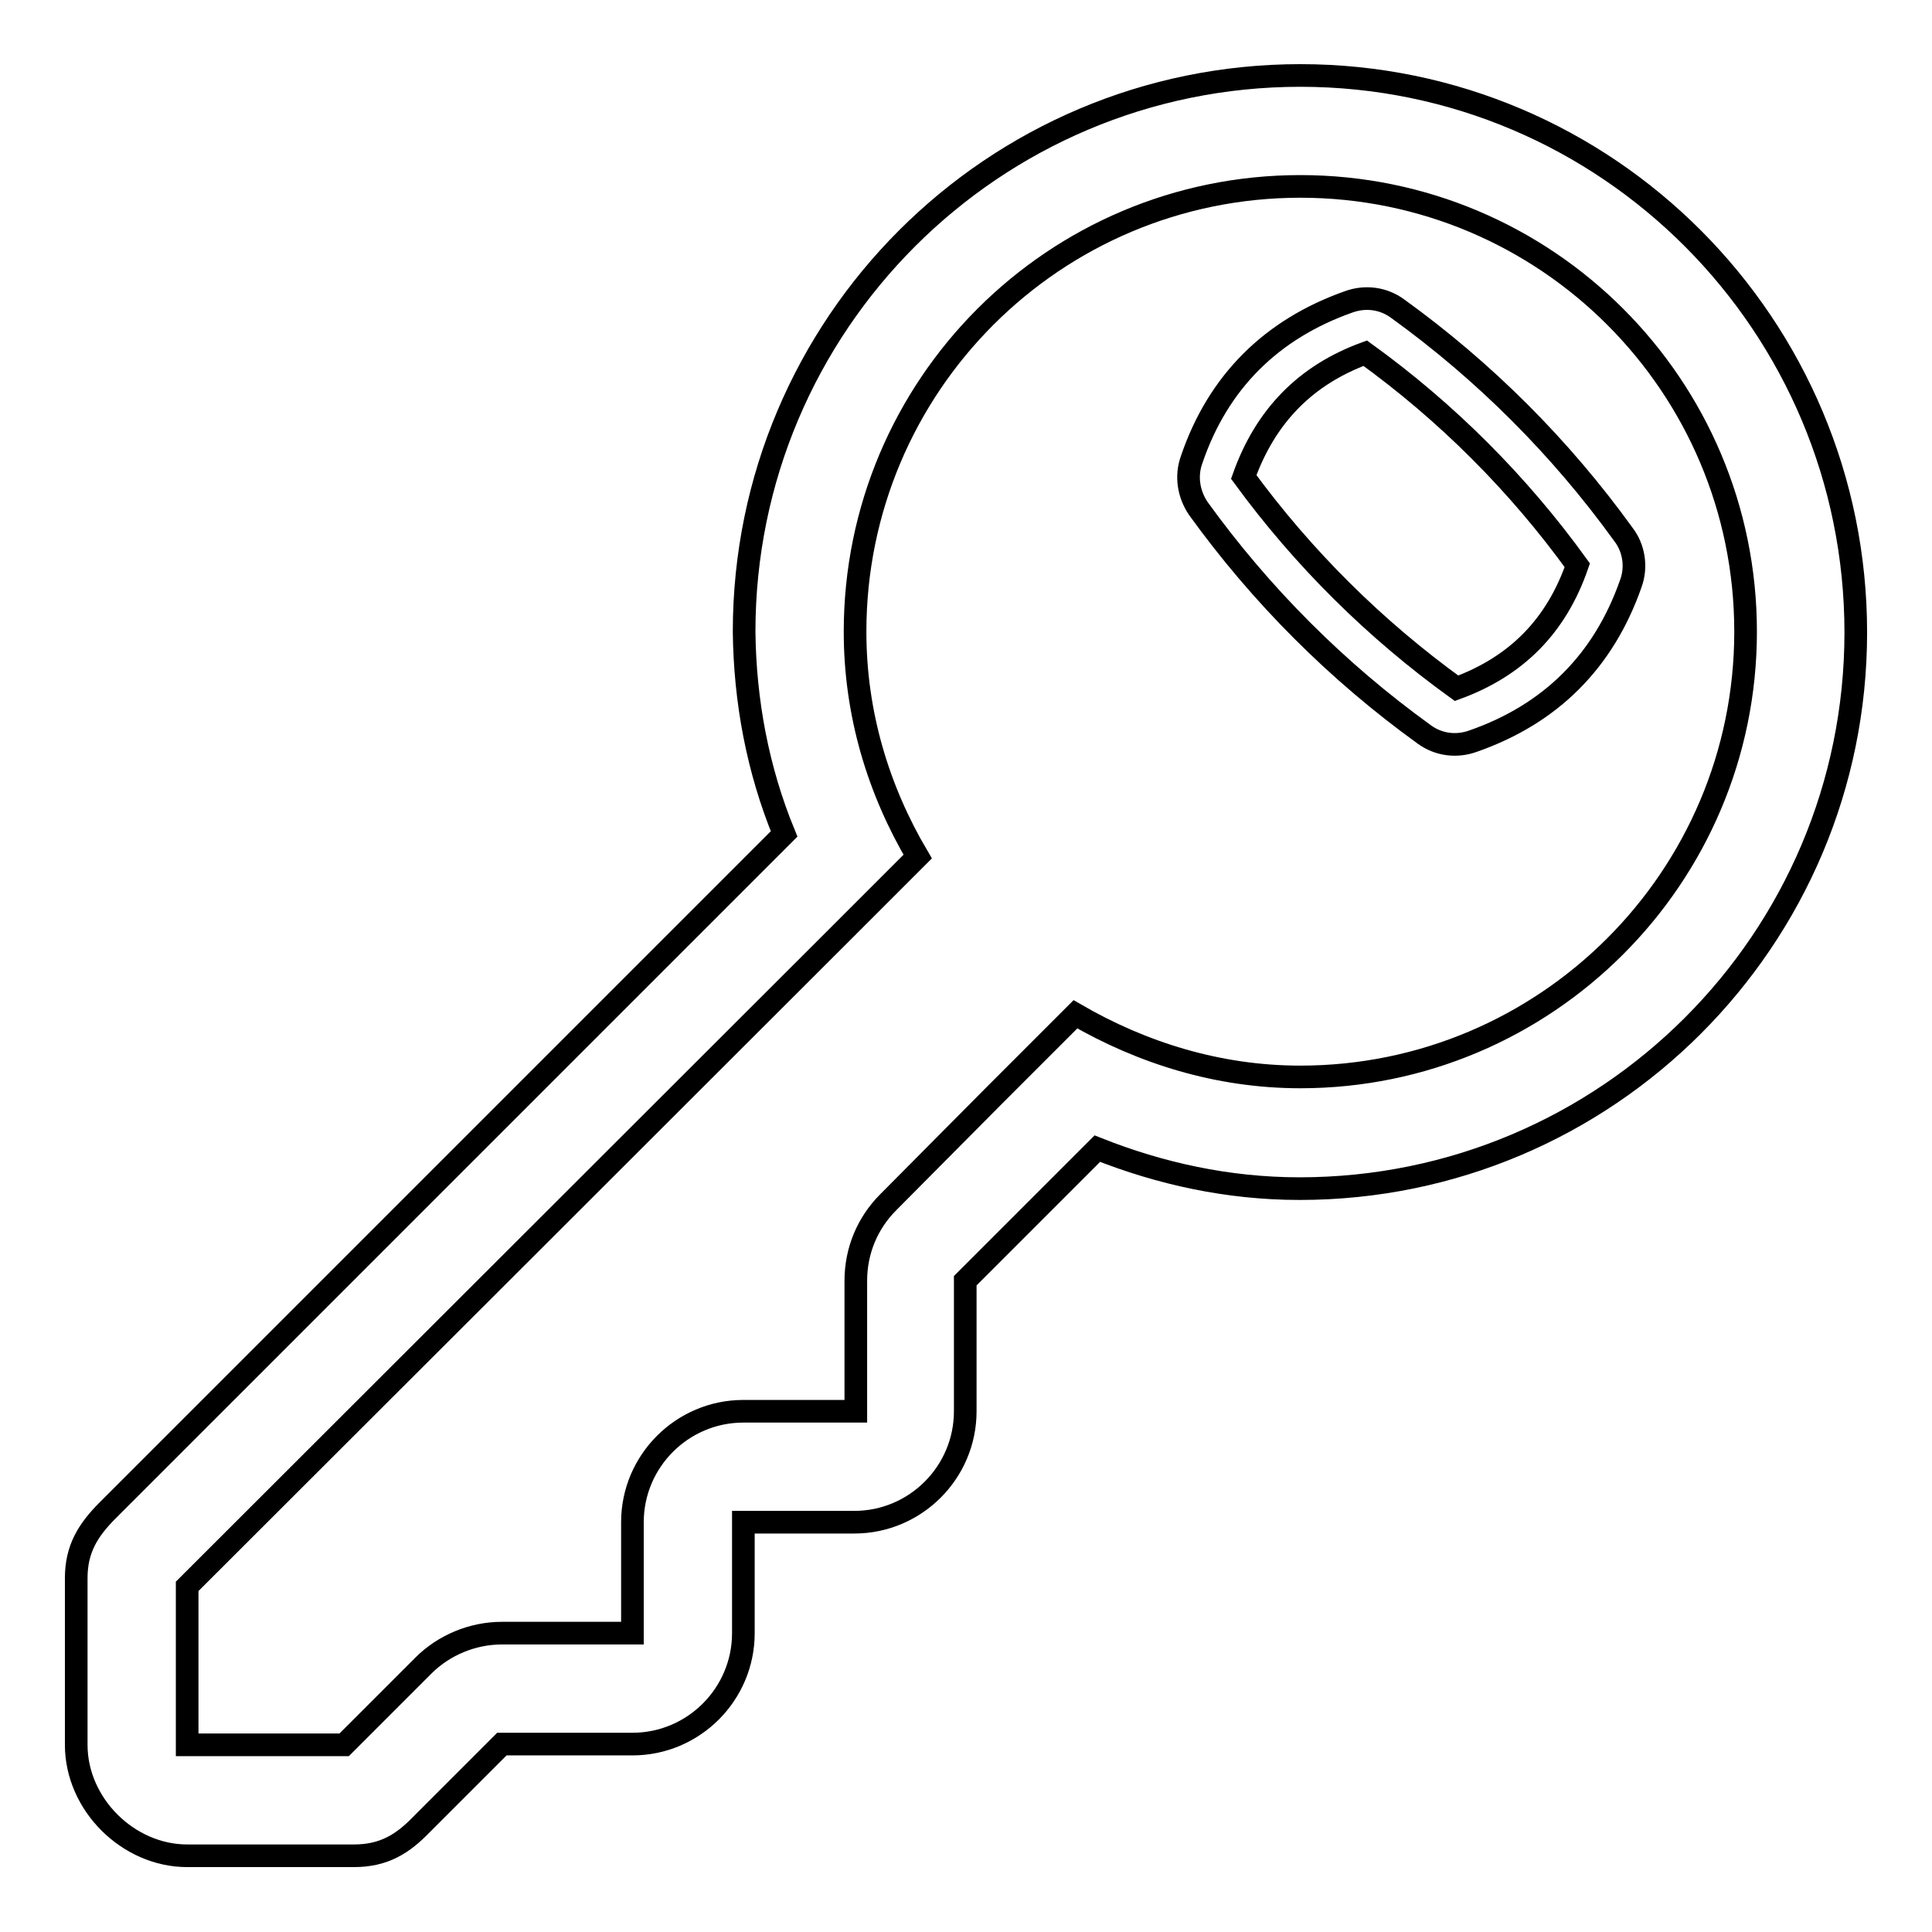 <?xml version="1.0" encoding="utf-8"?>
<!-- Svg Vector Icons : http://www.onlinewebfonts.com/icon -->
<!DOCTYPE svg PUBLIC "-//W3C//DTD SVG 1.1//EN" "http://www.w3.org/Graphics/SVG/1.1/DTD/svg11.dtd">
<svg version="1.1" xmlns="http://www.w3.org/2000/svg" xmlns:xlink="http://www.w3.org/1999/xlink" x="0px" y="0px" viewBox="0 0 256 256" enable-background="new 0 0 256 256" xml:space="preserve">
<g> <path stroke-width="3" fill-opacity="0" stroke="#000000"  d="M172.3,10c-40.7,0-73.7,33-73.7,73.7c0.1,9.2,1.8,18.3,5.3,26.8l-89.6,89.6c-2.6,2.6-4.2,5.1-4.2,9v22.1 c0,7.9,6.9,14.7,14.7,14.7h22.1c4,0,6.5-1.6,9-4.2l10.6-10.6h17.3c8.1,0,14.7-6.6,14.7-14.7v-14.7h14.7c8.1,0,14.7-6.6,14.7-14.7 v-17.3l17.5-17.5c8.3,3.3,17.3,5.3,26.8,5.3c40.7,0,73.7-33,73.7-73.7S213,10,172.3,10L172.3,10z M172.3,142.7 c-10.9,0-21-3.2-29.8-8.3l-2.5,2.5l-8.3,8.3l-14,14.1c-2.8,2.8-4.3,6.5-4.3,10.4V187H98.5c-8.1,0-14.7,6.6-14.7,14.7v14.7H66.5 c-3.9,0-7.7,1.6-10.4,4.3l-10.5,10.5l-20.8,0l0-21l86-85.9l0,0l10.8-10.8c-5.2-8.8-8.3-18.9-8.3-29.8c0-32.6,26.4-59,59-59 s59,26.4,59,59C231.3,116.3,204.8,142.7,172.3,142.7L172.3,142.7z"/> <path stroke-width="3" fill-opacity="0" stroke="#000000"  d="M215.1,70.8c-8.3-11.5-18.4-21.6-29.9-29.9c-1.9-1.4-4.3-1.7-6.5-0.9c-10.2,3.6-17.3,10.6-20.8,20.9 c-0.8,2.2-0.4,4.6,0.9,6.5c8.3,11.5,18.4,21.6,29.9,29.9c1.9,1.4,4.3,1.7,6.5,0.9c10.3-3.6,17.3-10.6,20.9-20.9 C216.9,75.1,216.5,72.6,215.1,70.8z M193,91.2c-10.8-7.8-20.3-17.2-28.2-28c2.9-8.1,8.2-13.5,16.1-16.4 c10.8,7.8,20.3,17.3,28.1,28.1C206.2,83,200.9,88.3,193,91.2z"/></g>
</svg>